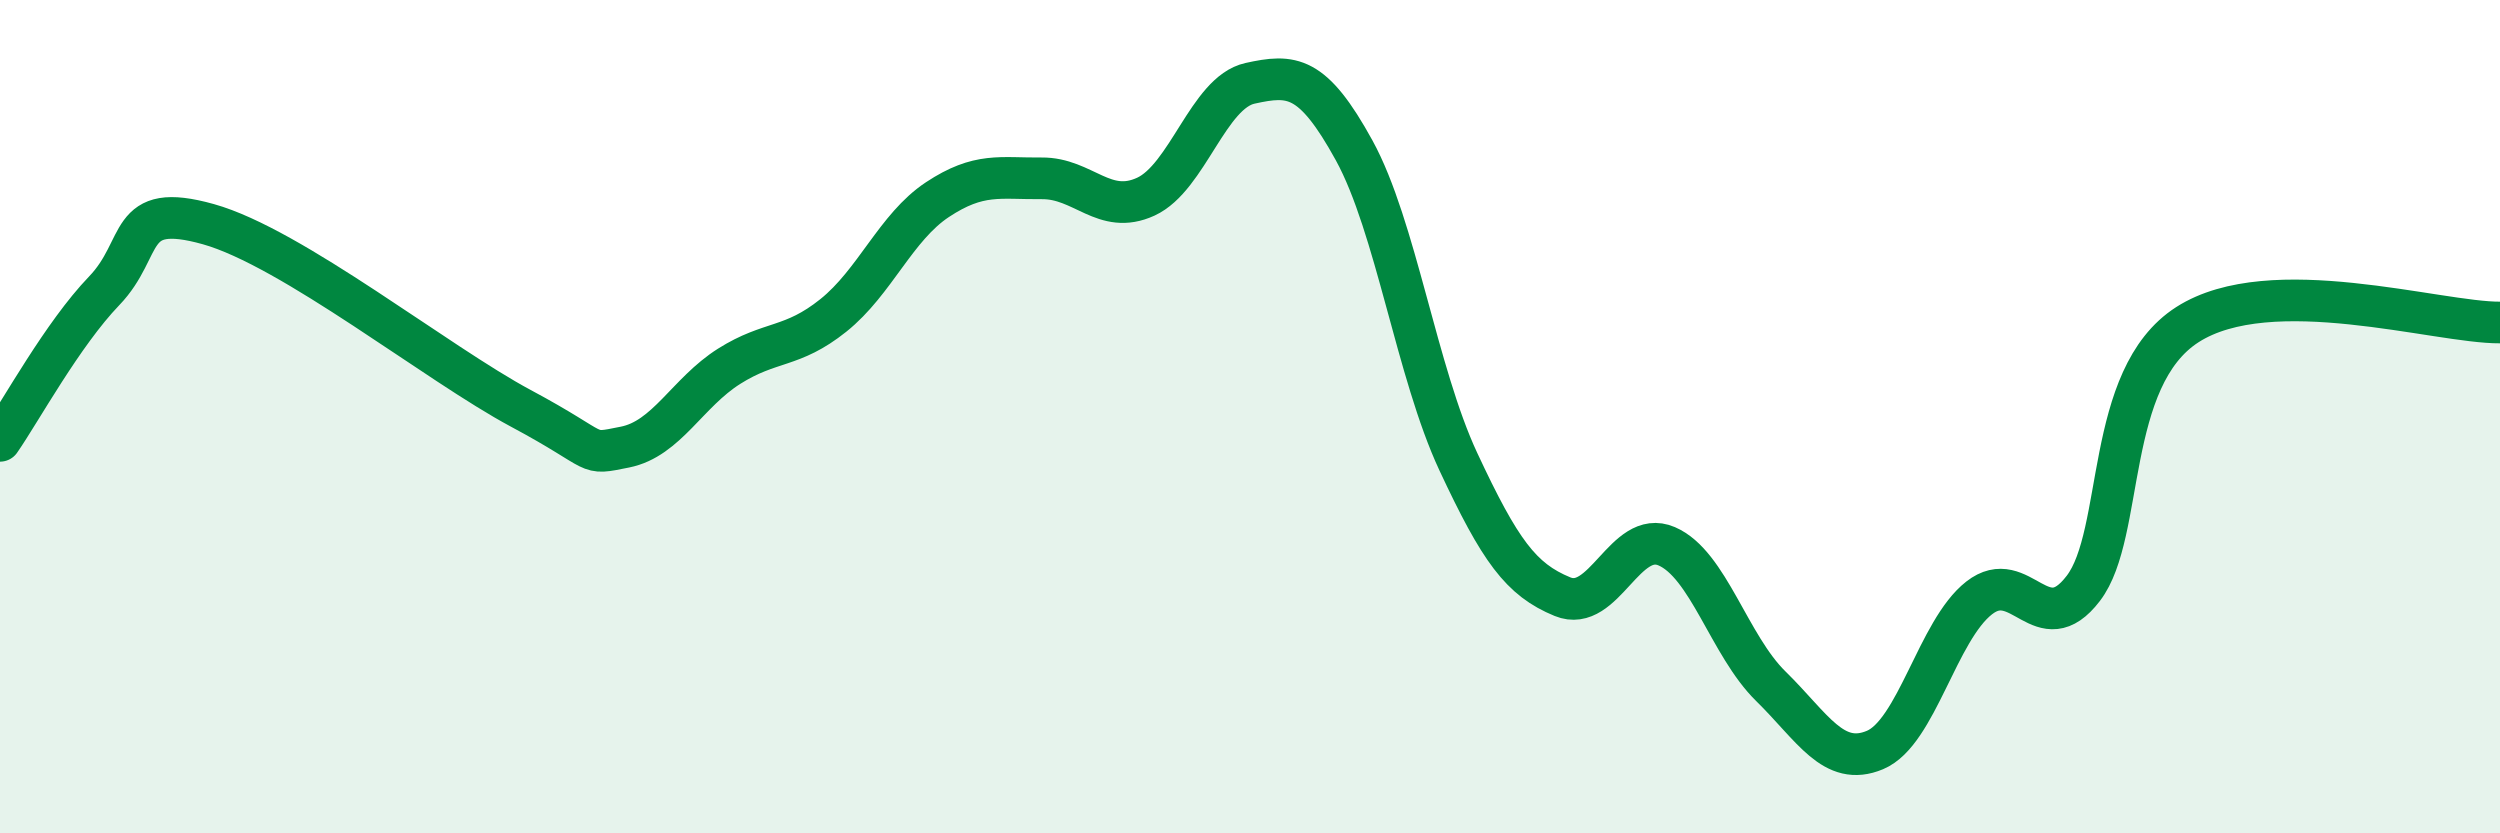 
    <svg width="60" height="20" viewBox="0 0 60 20" xmlns="http://www.w3.org/2000/svg">
      <path
        d="M 0,10.58 C 0.5,9.86 1.5,8.02 2.5,6.98 C 3.5,5.94 3,4.82 5,5.38 C 7,5.94 10.5,8.73 12.5,9.8 C 14.5,10.87 14,10.93 15,10.73 C 16,10.53 16.5,9.42 17.5,8.79 C 18.5,8.16 19,8.37 20,7.57 C 21,6.77 21.5,5.45 22.5,4.79 C 23.5,4.13 24,4.29 25,4.28 C 26,4.27 26.5,5.18 27.5,4.72 C 28.5,4.26 29,2.22 30,2 C 31,1.78 31.5,1.79 32.5,3.61 C 33.5,5.43 34,8.94 35,11.08 C 36,13.22 36.5,13.91 37.5,14.32 C 38.5,14.73 39,12.68 40,13.11 C 41,13.54 41.5,15.49 42.5,16.47 C 43.5,17.45 44,18.42 45,18 C 46,17.58 46.5,15.13 47.5,14.35 C 48.5,13.57 49,15.43 50,14.12 C 51,12.81 50.5,9.07 52.5,7.79 C 54.5,6.51 58.5,7.75 60,7.74L60 20L0 20Z"
        fill="#008740"
        opacity="0.1"
        stroke-linecap="round"
        stroke-linejoin="round"
      />
      <path
        d="M 0,10.58 C 0.5,9.86 1.5,8.02 2.5,6.98 C 3.5,5.94 3,4.82 5,5.38 C 7,5.94 10.5,8.73 12.5,9.8 C 14.5,10.87 14,10.93 15,10.73 C 16,10.53 16.5,9.42 17.5,8.79 C 18.5,8.16 19,8.37 20,7.57 C 21,6.77 21.5,5.45 22.5,4.79 C 23.5,4.13 24,4.29 25,4.28 C 26,4.27 26.5,5.18 27.5,4.72 C 28.5,4.26 29,2.22 30,2 C 31,1.78 31.5,1.79 32.5,3.61 C 33.5,5.43 34,8.94 35,11.08 C 36,13.22 36.5,13.91 37.5,14.32 C 38.5,14.73 39,12.68 40,13.11 C 41,13.54 41.5,15.49 42.5,16.47 C 43.5,17.45 44,18.42 45,18 C 46,17.58 46.5,15.13 47.5,14.35 C 48.5,13.57 49,15.43 50,14.12 C 51,12.81 50.5,9.07 52.5,7.79 C 54.5,6.51 58.5,7.75 60,7.74"
        stroke="#008740"
        stroke-width="1"
        fill="none"
        stroke-linecap="round"
        stroke-linejoin="round"
      />
    </svg>
  